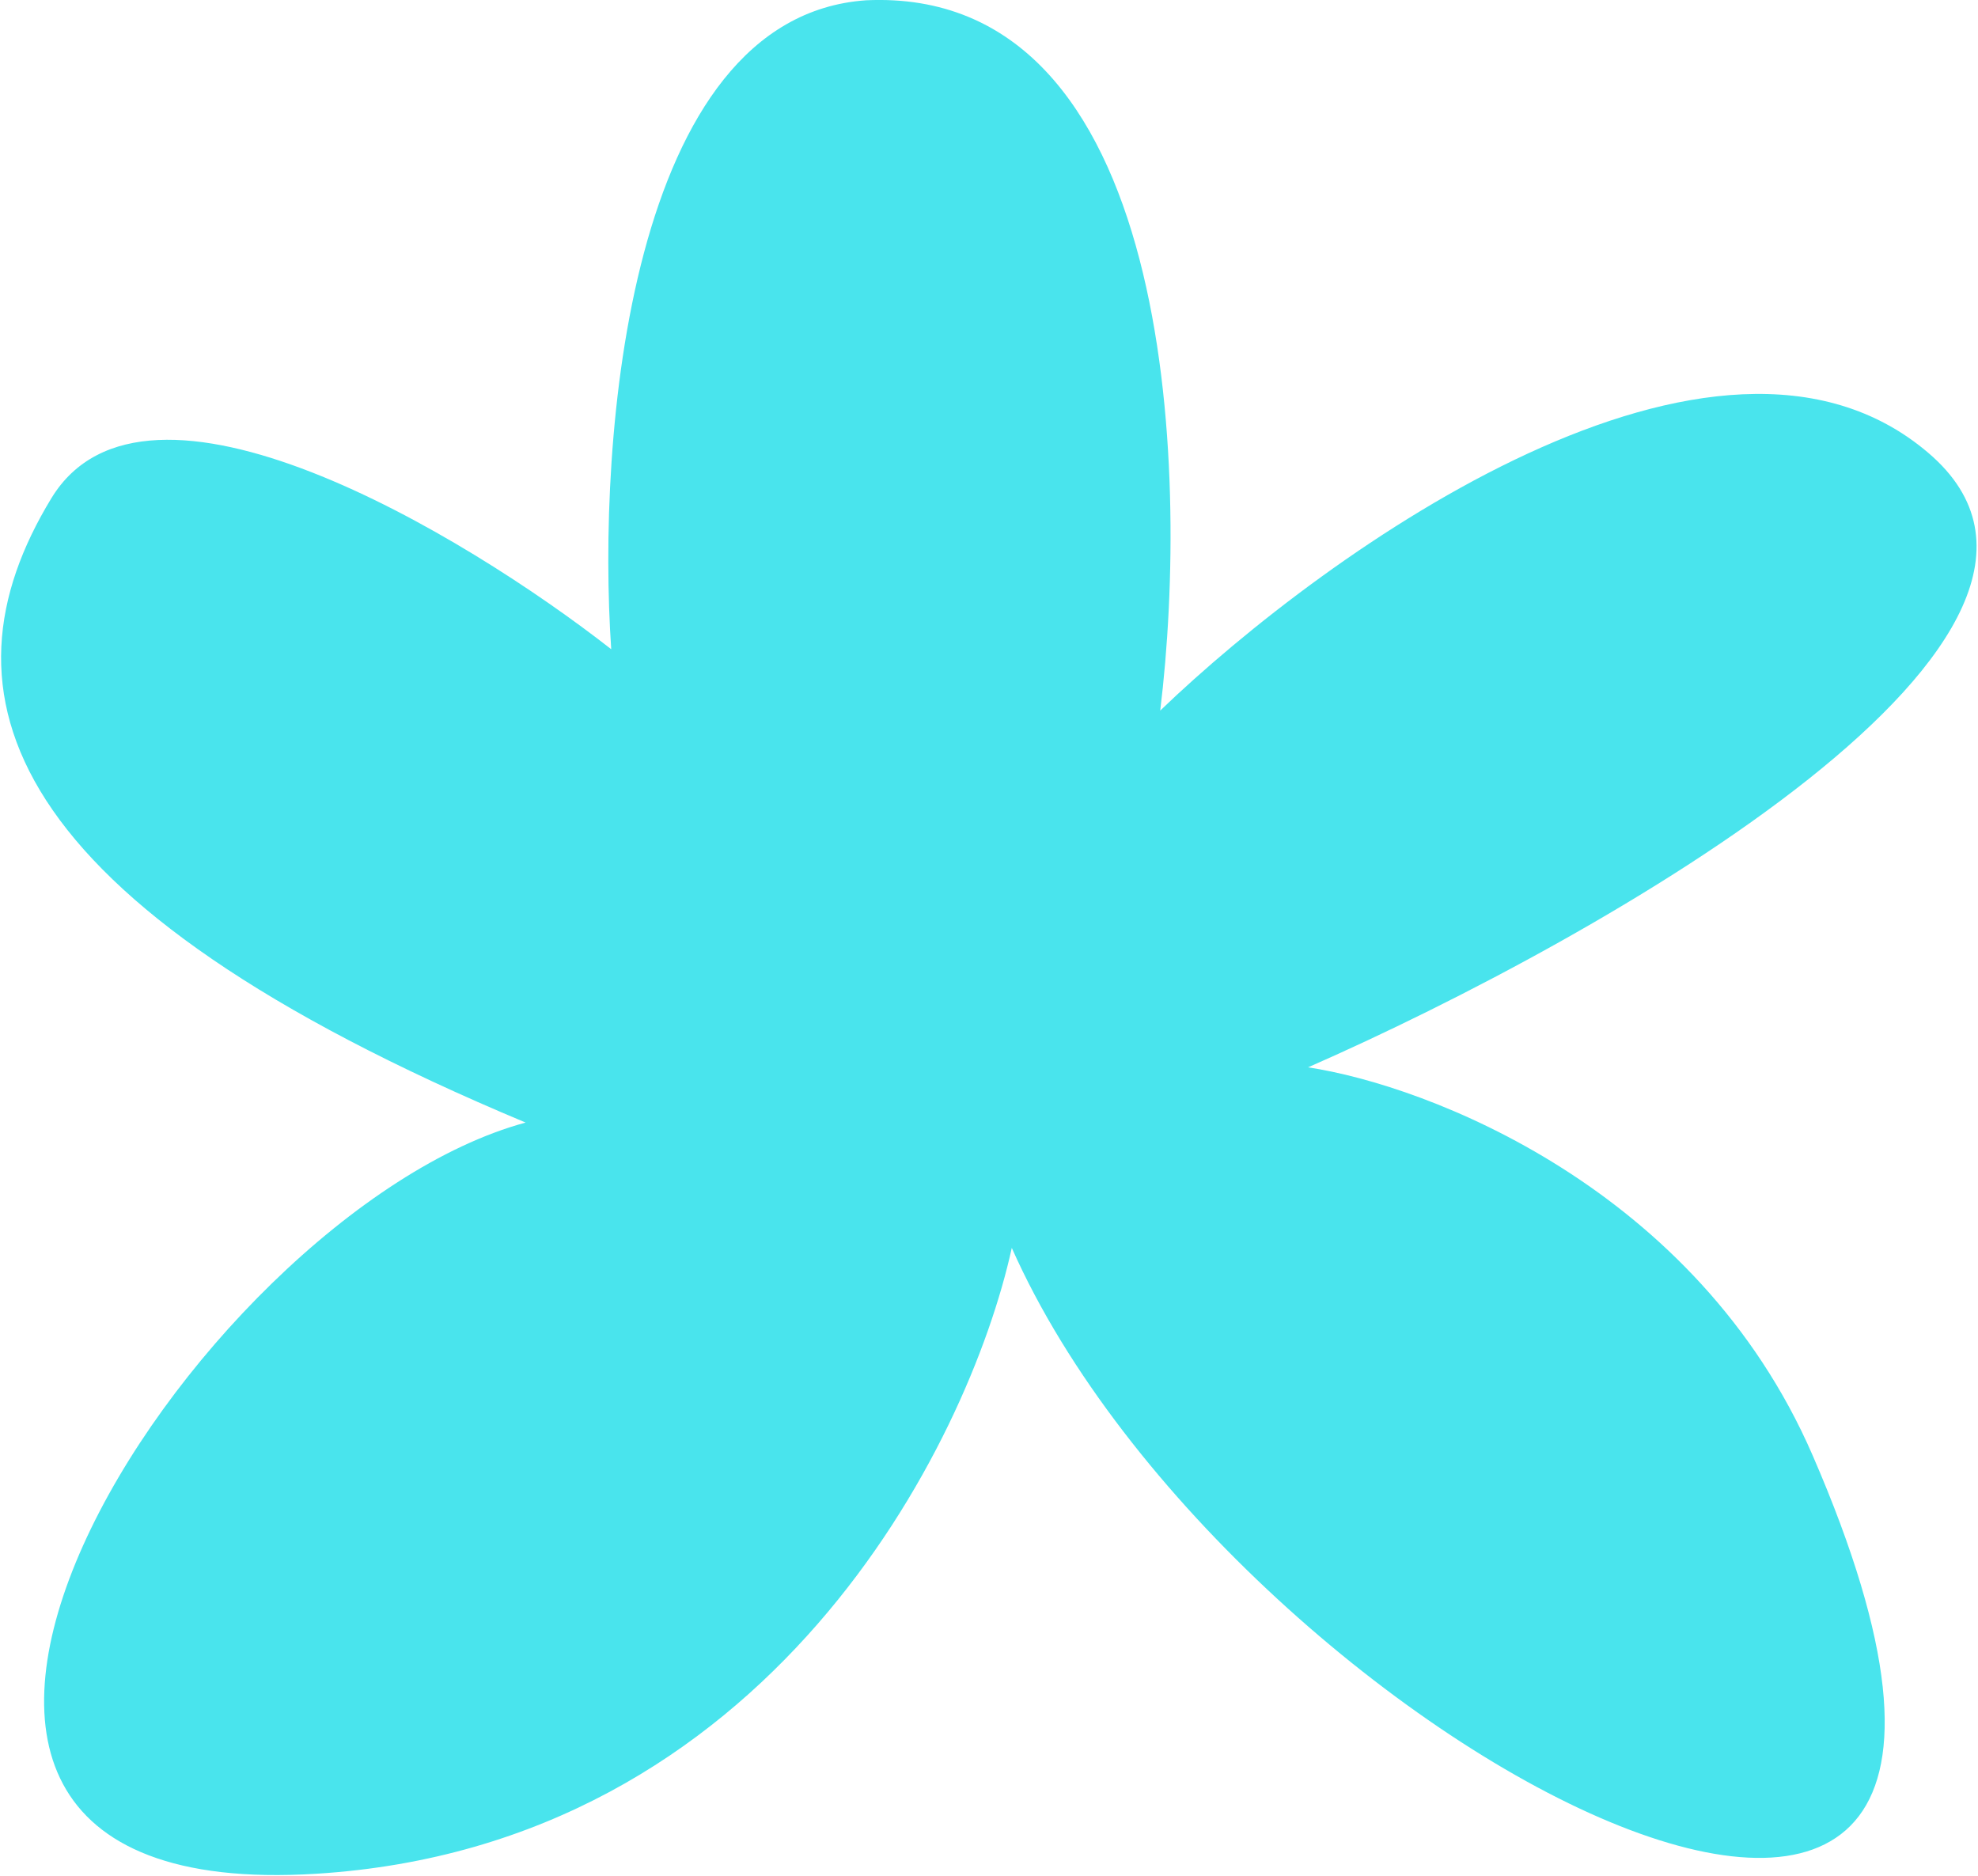 <?xml version="1.0" encoding="utf-8"?>
<!-- Generator: Adobe Illustrator 24.0.1, SVG Export Plug-In . SVG Version: 6.00 Build 0)  -->
<svg version="1.1" id="Layer_1" xmlns="http://www.w3.org/2000/svg" xmlns:xlink="http://www.w3.org/1999/xlink" x="0px" y="0px"
	 viewBox="0 0 677 642" style="enable-background:new 0 0 677 642;" xml:space="preserve">
<style type="text/css">
	.st0{fill:#49E4ED;}
</style>
<path class="st0" d="M397.1,243.2c10.2-83.1,4.4-248-100.7-243.1c-81.4,5.7-92.1,150.5-87.2,222.1
	c-50.4-39.4-159.2-104.9-191.6-51.7C-22.9,237-0.8,308.6,179.9,384.2C65.3,415.3-85.5,653.4,108.2,641.3
	c154.9-9.6,223.3-146.8,238.1-214.2c75.9,171,387.8,333,274.1,71c-39.7-91.5-131.7-126.6-172.7-132.8
	c101-44.3,284.8-148.5,212.3-210.3C587.6,93.2,454.5,188,397.1,243.2z"/>
</svg>
